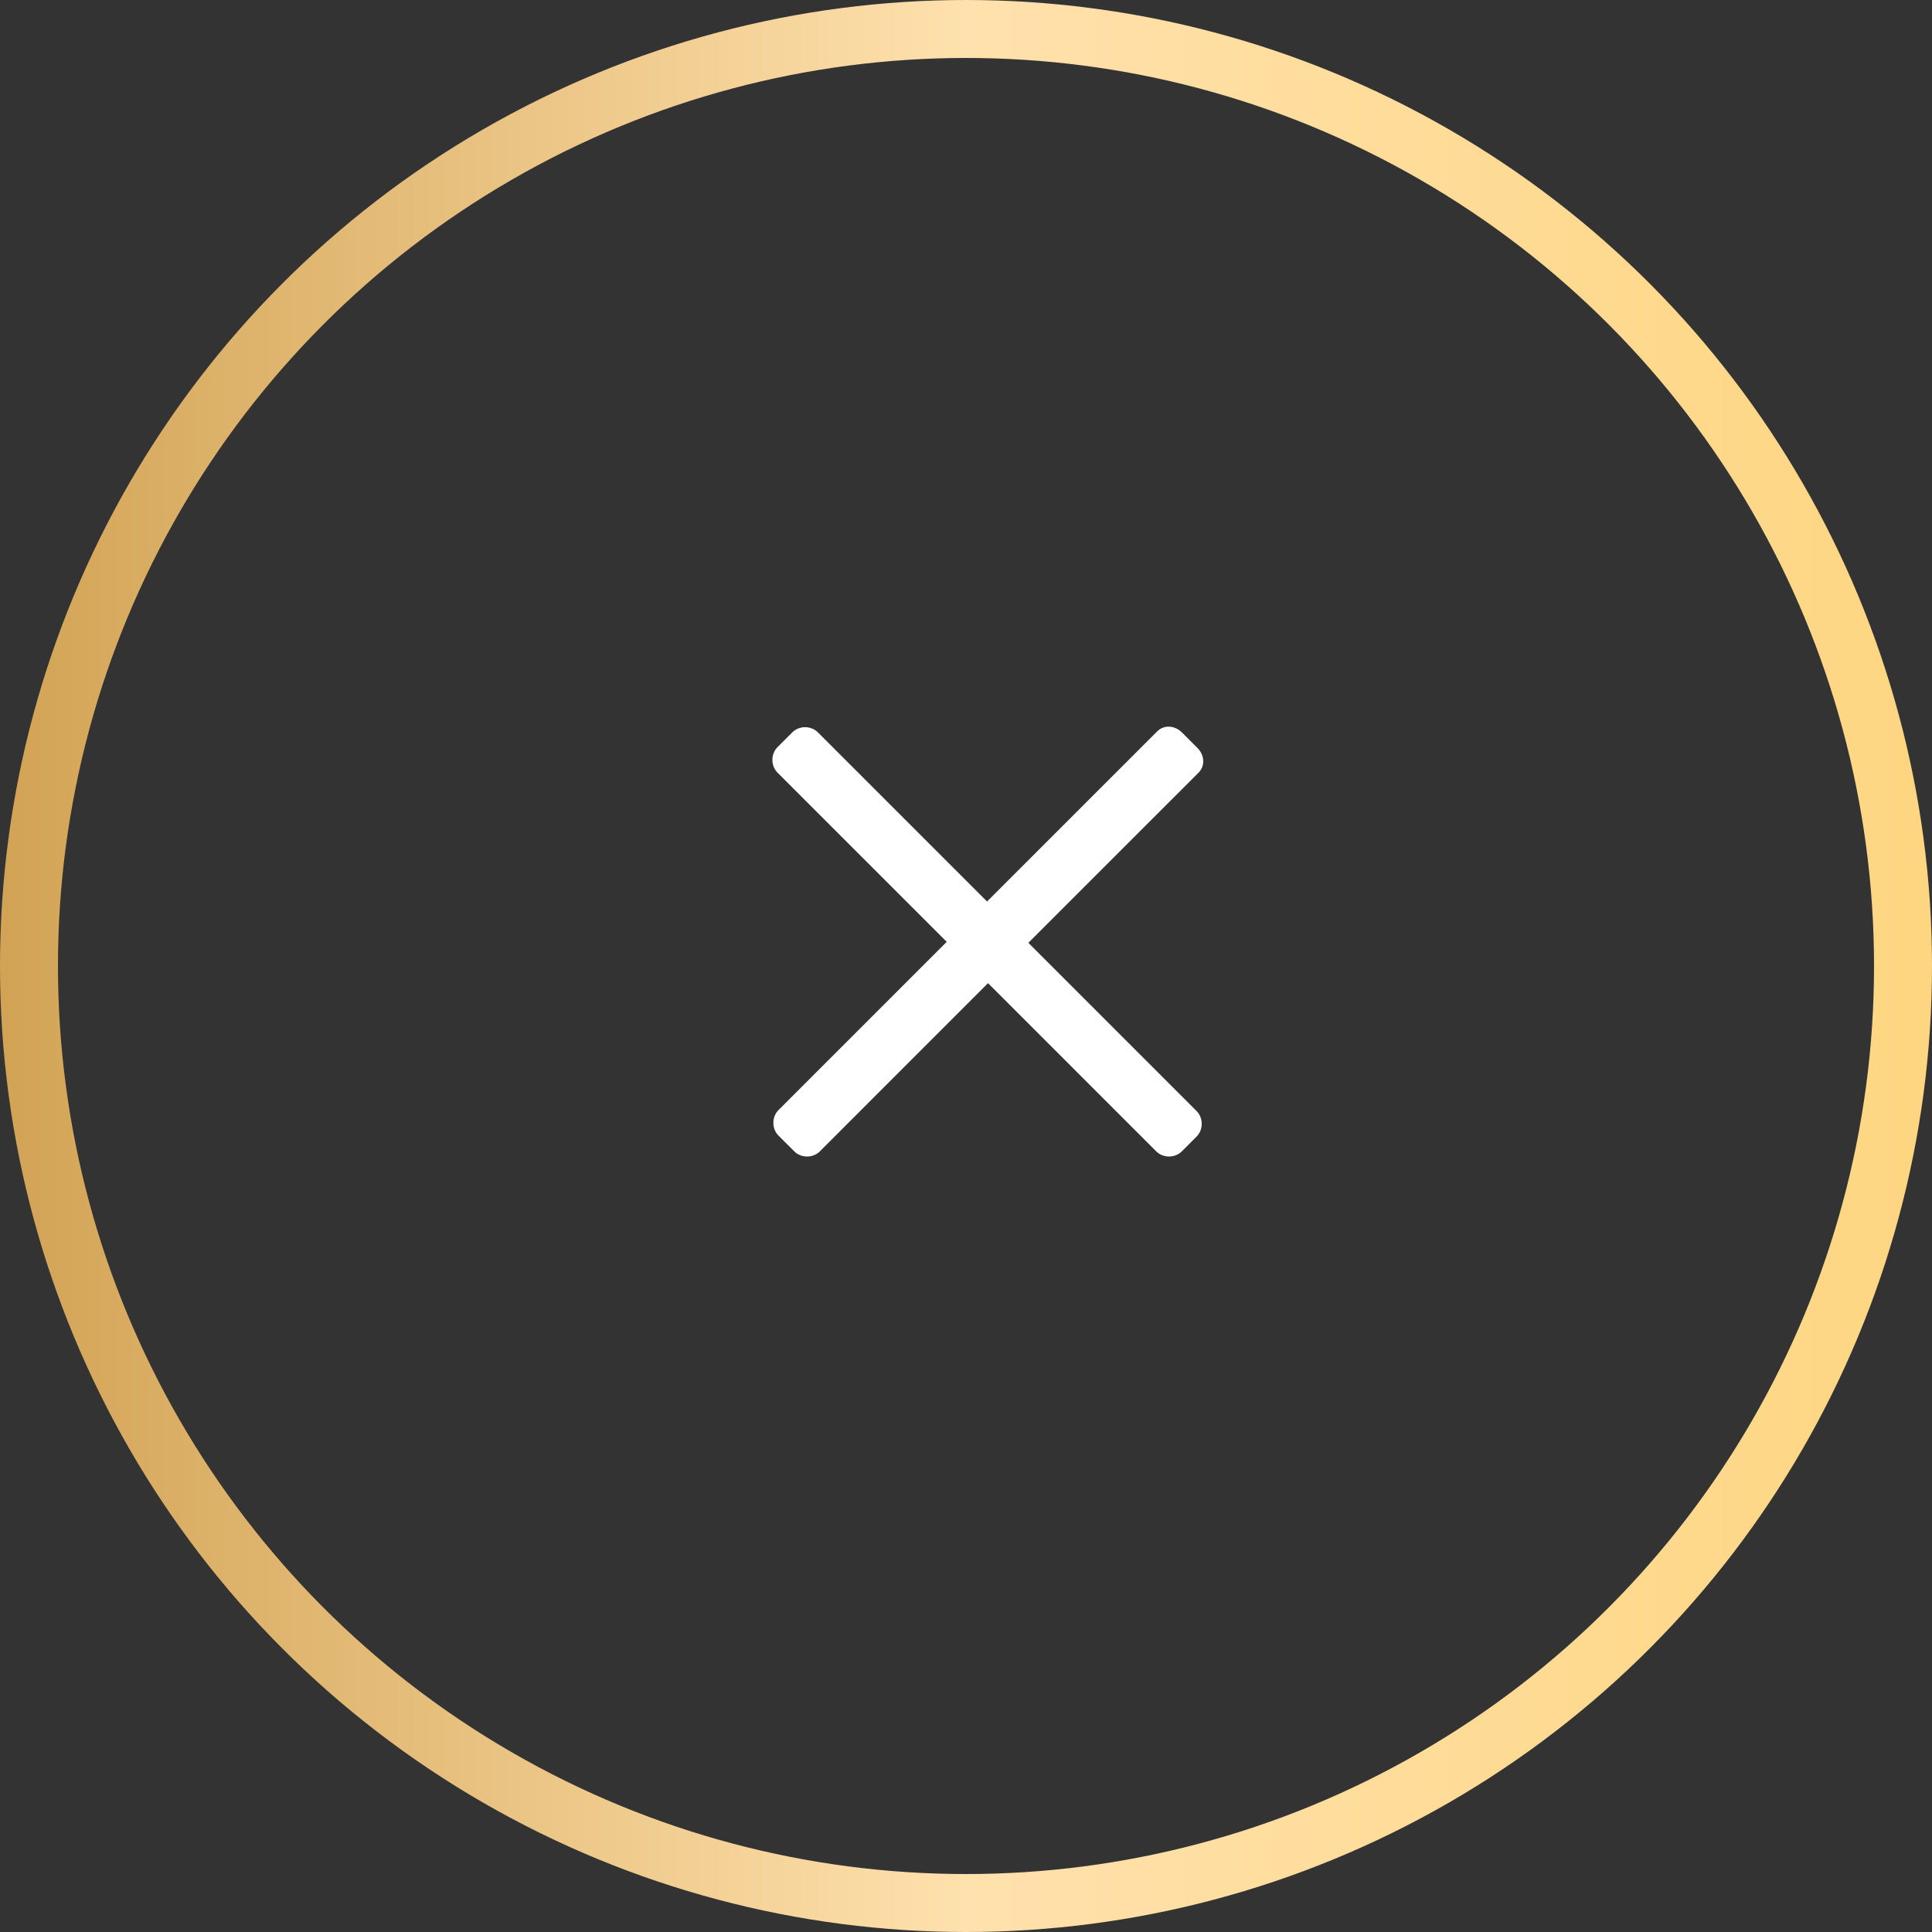 <svg width="50" height="50" viewBox="0 0 50 50" fill="none" xmlns="http://www.w3.org/2000/svg">
<rect x="0" y="0" width="50" height="50" fill="#333333" stroke="none"/>
<circle cx="25" cy="25" r="24.25" transform="matrix(-1 0 0 1 50 0)" stroke="url(#paint0_linear_42_994)" stroke-width="1.5"/>
<path d="M20.148 28.728L24.501 24.375L20.123 19.997C19.945 19.818 19.945 19.513 20.123 19.335L20.505 18.953C20.683 18.775 20.988 18.775 21.167 18.953L25.545 23.331L29.949 18.927C30.127 18.749 30.407 18.775 30.585 18.953L30.992 19.36C31.171 19.538 31.196 19.818 31.018 19.997L26.614 24.4L30.967 28.753C31.145 28.931 31.145 29.237 30.967 29.415L30.585 29.797C30.407 29.975 30.102 29.975 29.923 29.797L25.57 25.444L21.218 29.797C21.039 29.975 20.734 29.975 20.556 29.797L20.148 29.39C19.97 29.212 19.97 28.906 20.148 28.728Z" fill="white"/>
<defs>
<linearGradient id="paint0_linear_42_994" x1="0" y1="25" x2="50" y2="25" gradientUnits="userSpaceOnUse">
<stop stop-color="#FED681"/>
<stop offset="0.5" stop-color="#FFE1AD"/>
<stop offset="1" stop-color="#D2A355"/>
</linearGradient>
</defs>
</svg>
